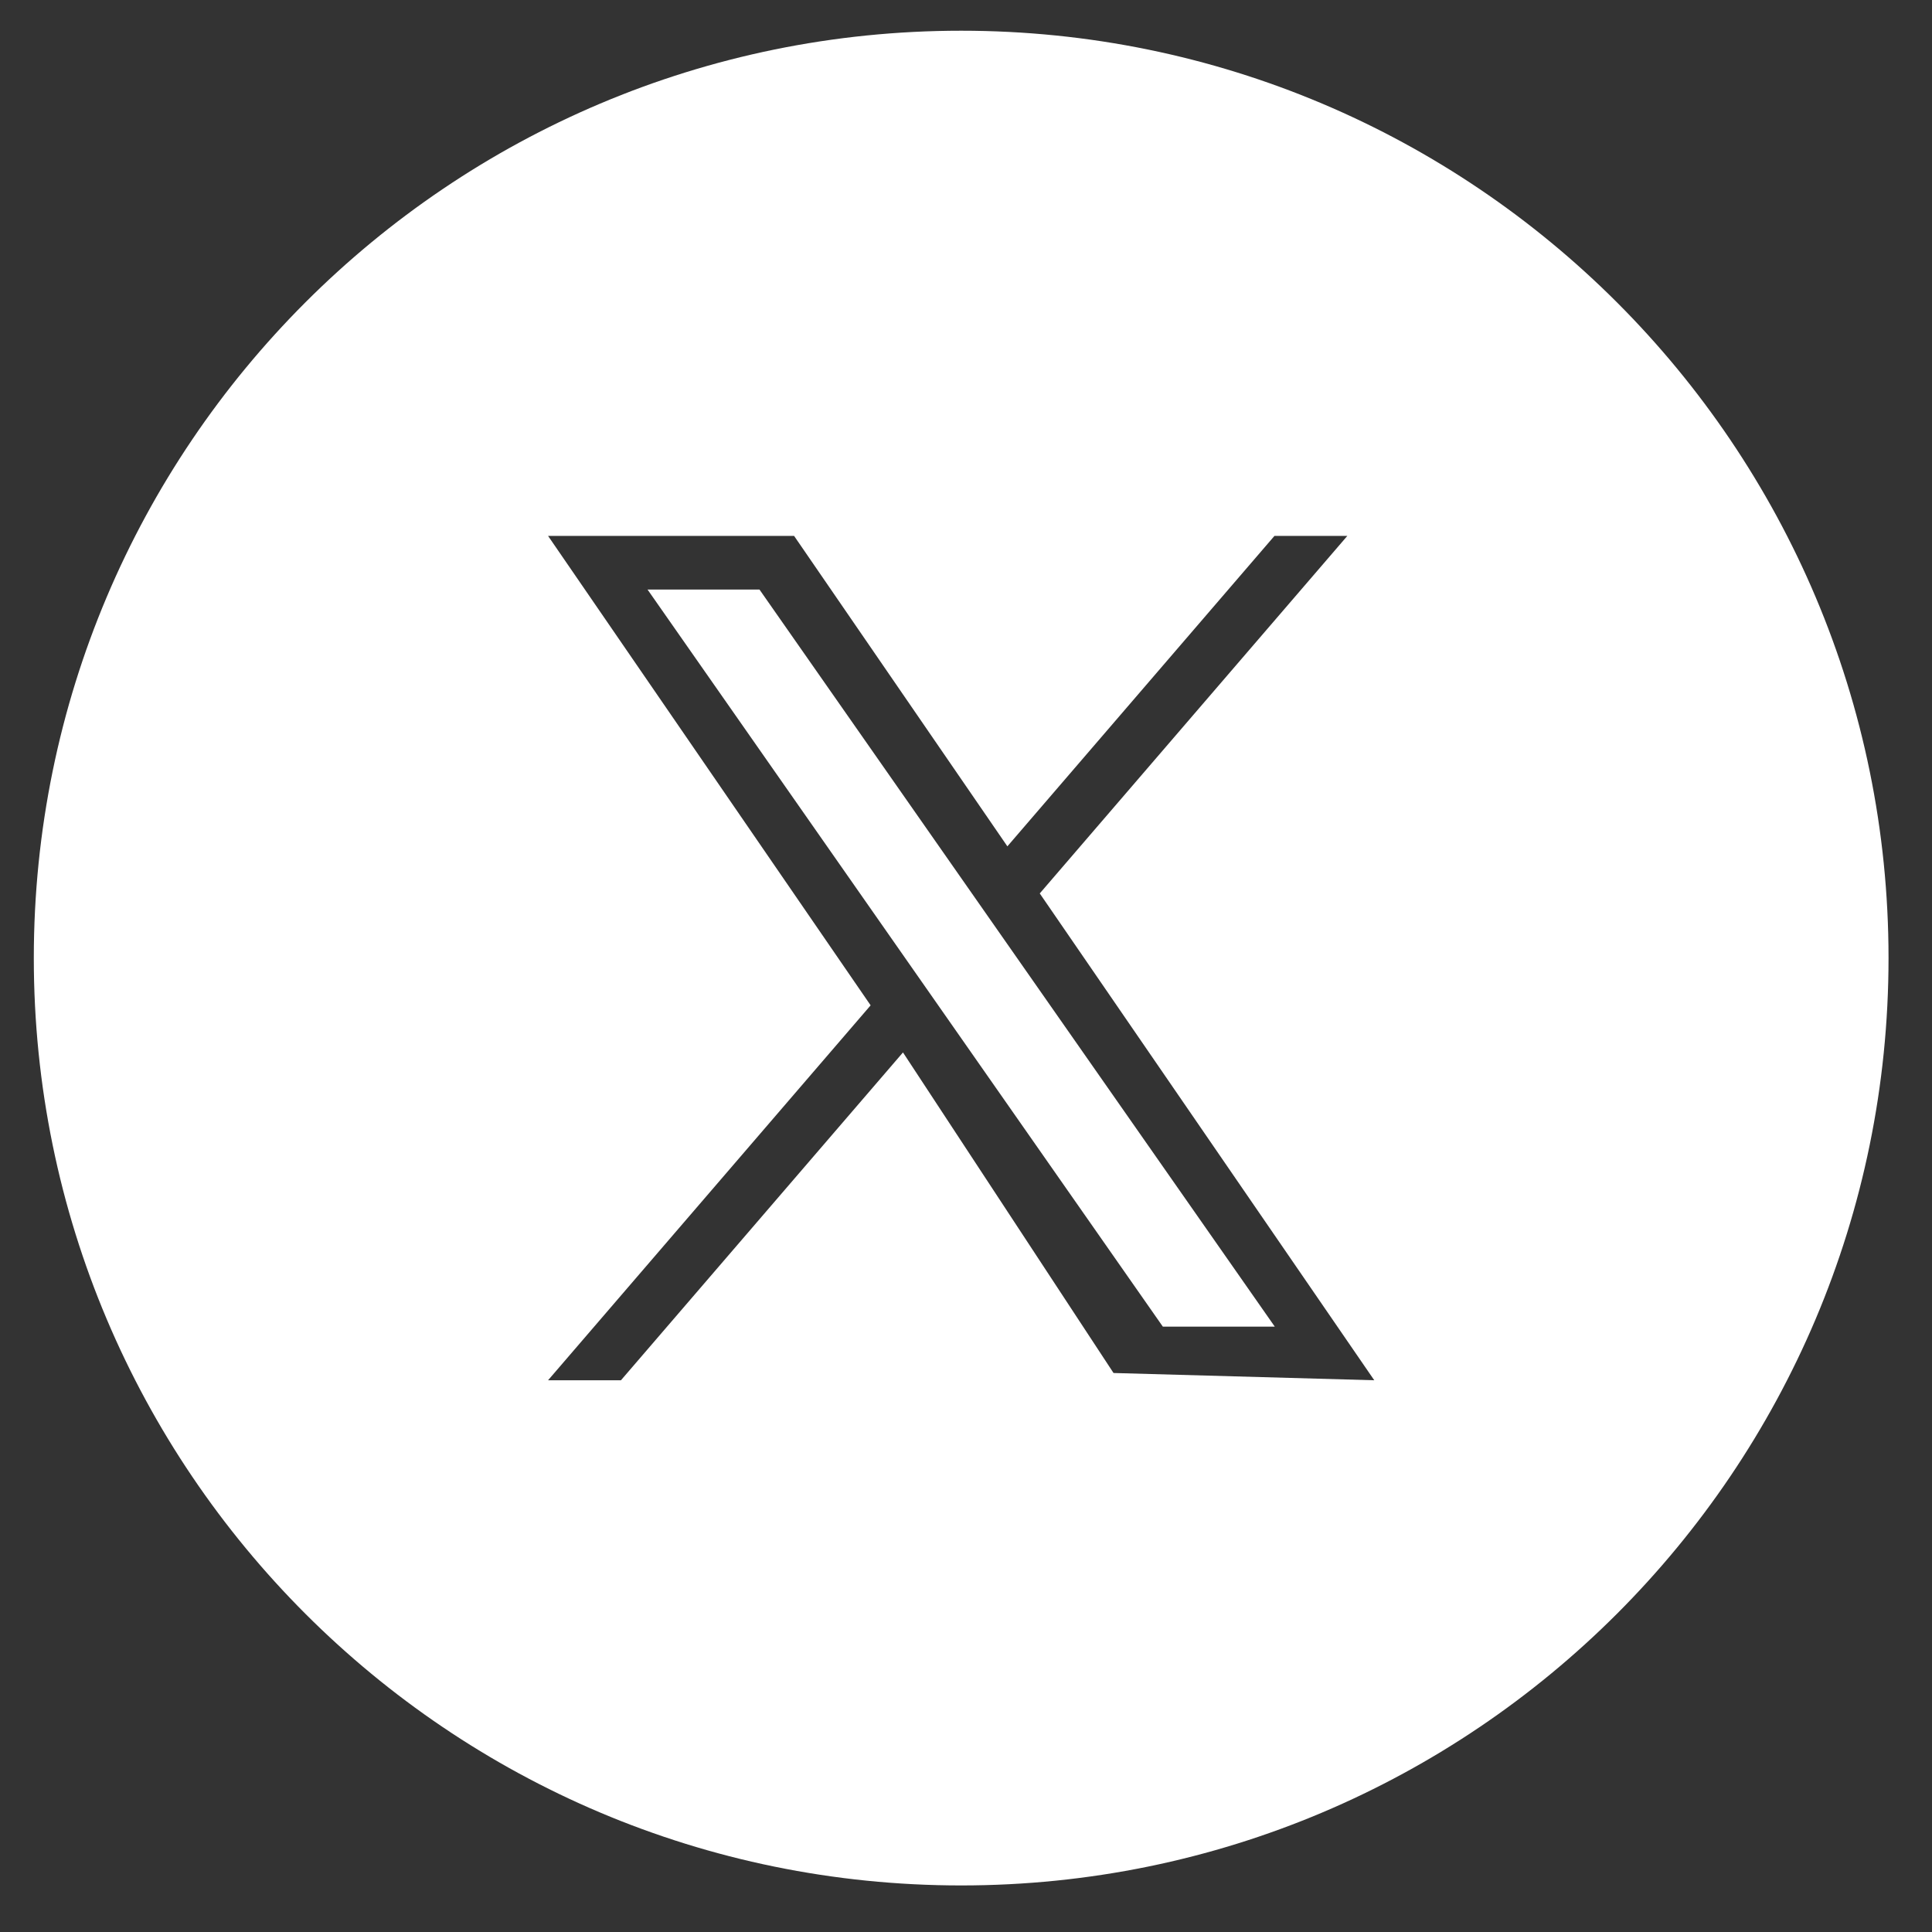 <?xml version="1.0" encoding="UTF-8"?>
<svg id="Capa_1" xmlns="http://www.w3.org/2000/svg" version="1.1" viewBox="0 0 500 500">
  <rect x="0" y="0" width="500" height="500" fill="#333333" stroke="none"/>
  <!-- Generator: Adobe Illustrator 29.2.0, SVG Export Plug-In . SVG Version: 2.1.0 Build 108)  -->
  <defs>
    <style>
      .st0 {
        fill: #fff;
      }
    </style>
  </defs>
  <path class="st0" d="M488.75,247.95c0,132.55-107.45,240-240,240S8.75,380.5,8.75,247.95,116.2,7.95,248.75,7.95s240,107.45,240,240ZM160.7,357.21l72.99-84.84,54.49,82.96,67.48,1.88-86.57-125.99,79.6-92.53h-18.86l-69.12,80.34-55.2-80.34h-63.67l83.48,121.49-83.48,97.03h18.86ZM300.94,343.33h28.97l-133.36-190.76h-28.97l133.36,190.76Z"/>
</svg>